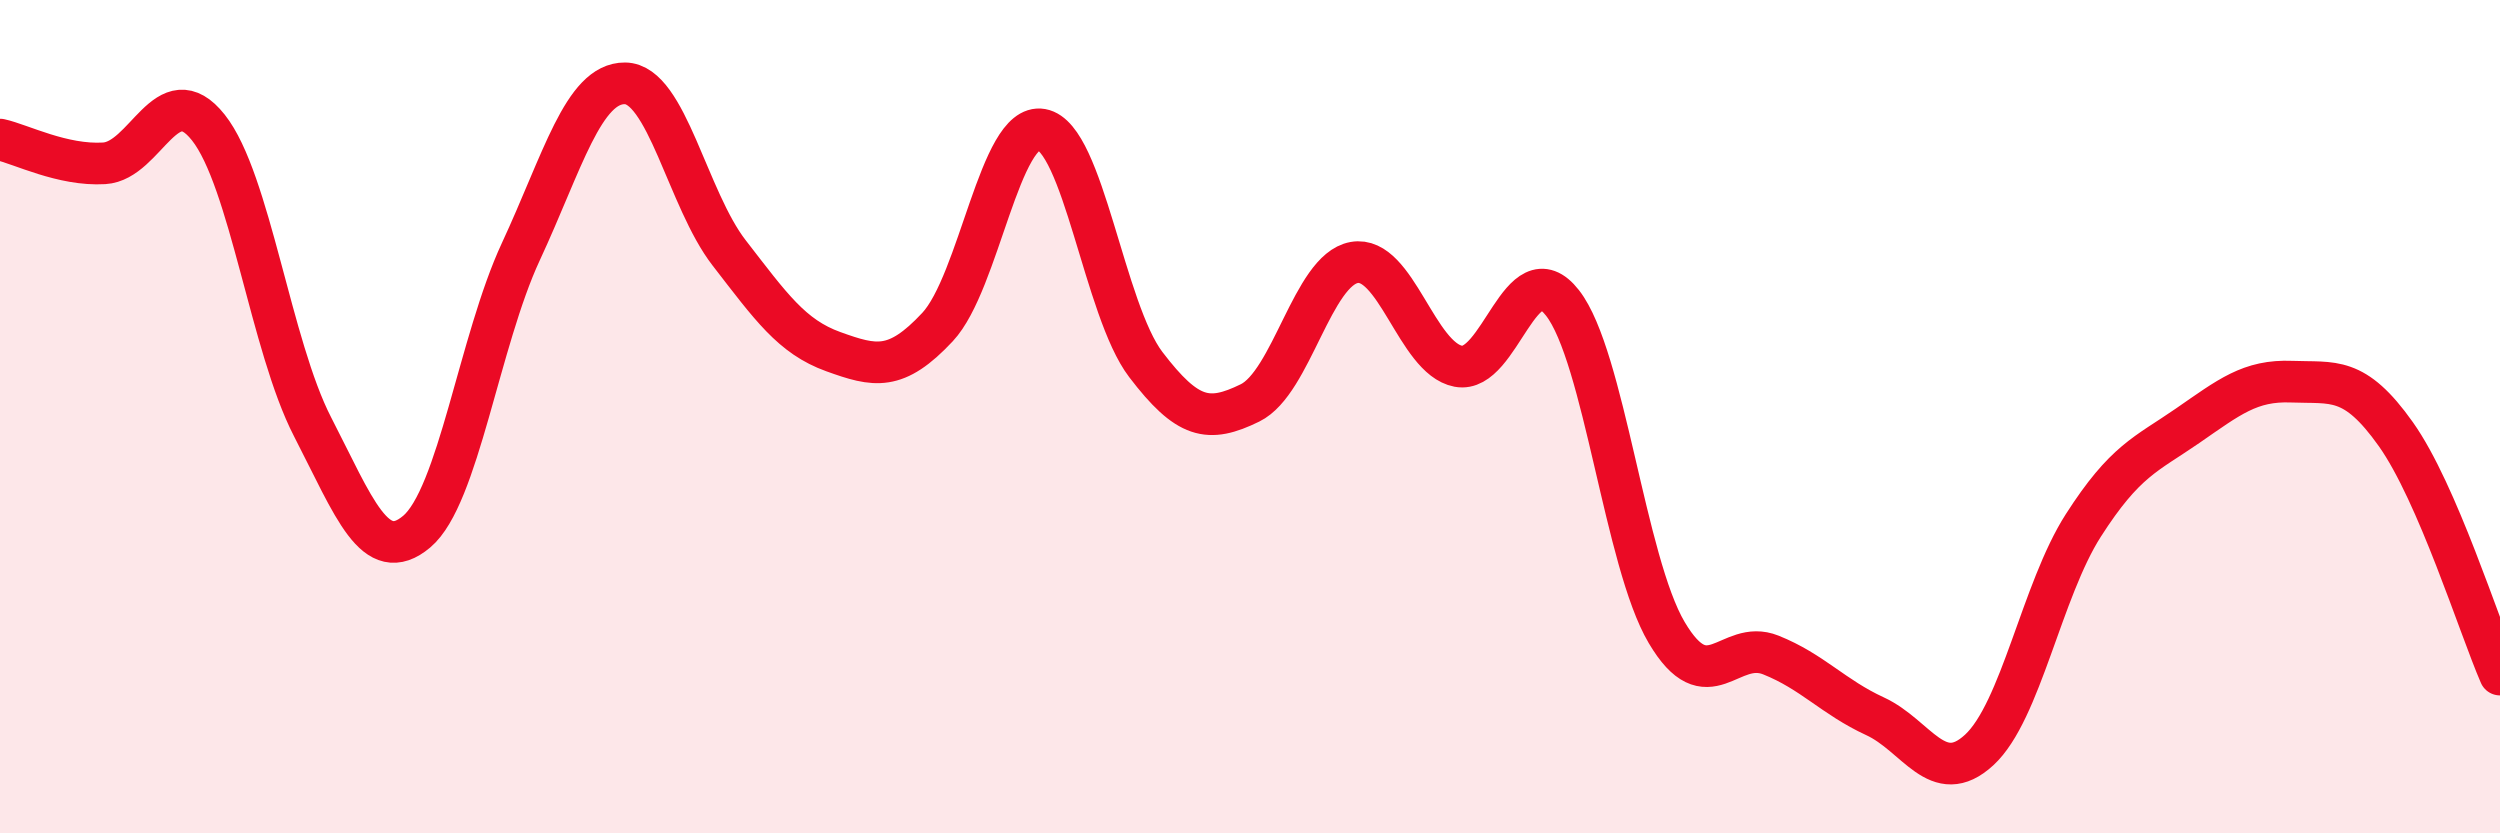 
    <svg width="60" height="20" viewBox="0 0 60 20" xmlns="http://www.w3.org/2000/svg">
      <path
        d="M 0,3.35 C 0.5,3.46 1.5,3.98 2.5,3.92 C 3.5,3.86 4,1.8 5,3.06 C 6,4.32 6.5,8.3 7.5,10.24 C 8.5,12.18 9,13.6 10,12.76 C 11,11.92 11.5,8.19 12.5,6.04 C 13.5,3.89 14,1.99 15,2 C 16,2.01 16.5,4.78 17.5,6.07 C 18.5,7.36 19,8.08 20,8.44 C 21,8.8 21.5,8.92 22.5,7.85 C 23.5,6.78 24,2.93 25,3.11 C 26,3.29 26.5,7.44 27.5,8.75 C 28.5,10.06 29,10.16 30,9.67 C 31,9.18 31.5,6.48 32.5,6.3 C 33.5,6.12 34,8.6 35,8.79 C 36,8.98 36.5,5.99 37.5,7.27 C 38.5,8.55 39,13.49 40,15.18 C 41,16.87 41.5,15.32 42.5,15.72 C 43.5,16.12 44,16.73 45,17.19 C 46,17.65 46.5,18.92 47.5,18 C 48.5,17.08 49,14.17 50,12.61 C 51,11.05 51.5,10.91 52.5,10.22 C 53.5,9.53 54,9.12 55,9.16 C 56,9.2 56.5,9.01 57.5,10.42 C 58.5,11.83 59.5,15.04 60,16.19L60 20L0 20Z"
        fill="#EB0A25"
        opacity="0.1"
        stroke-linecap="round"
        stroke-linejoin="round"
      />
      <path
        d="M 0,3.35 C 0.5,3.46 1.5,3.98 2.5,3.92 C 3.5,3.86 4,1.8 5,3.06 C 6,4.32 6.5,8.3 7.5,10.24 C 8.5,12.18 9,13.6 10,12.76 C 11,11.92 11.5,8.19 12.5,6.04 C 13.5,3.89 14,1.99 15,2 C 16,2.01 16.5,4.78 17.5,6.07 C 18.5,7.36 19,8.08 20,8.44 C 21,8.8 21.5,8.92 22.5,7.85 C 23.5,6.78 24,2.93 25,3.11 C 26,3.29 26.5,7.44 27.5,8.75 C 28.5,10.06 29,10.16 30,9.67 C 31,9.18 31.5,6.48 32.5,6.3 C 33.5,6.12 34,8.6 35,8.79 C 36,8.98 36.5,5.99 37.5,7.27 C 38.5,8.55 39,13.49 40,15.18 C 41,16.87 41.5,15.32 42.5,15.72 C 43.5,16.12 44,16.73 45,17.19 C 46,17.65 46.5,18.92 47.5,18 C 48.5,17.08 49,14.17 50,12.61 C 51,11.05 51.5,10.91 52.5,10.22 C 53.5,9.53 54,9.12 55,9.16 C 56,9.2 56.5,9.01 57.5,10.42 C 58.5,11.83 59.5,15.04 60,16.19"
        stroke="#EB0A25"
        stroke-width="1"
        fill="none"
        stroke-linecap="round"
        stroke-linejoin="round"
      />
    </svg>
  